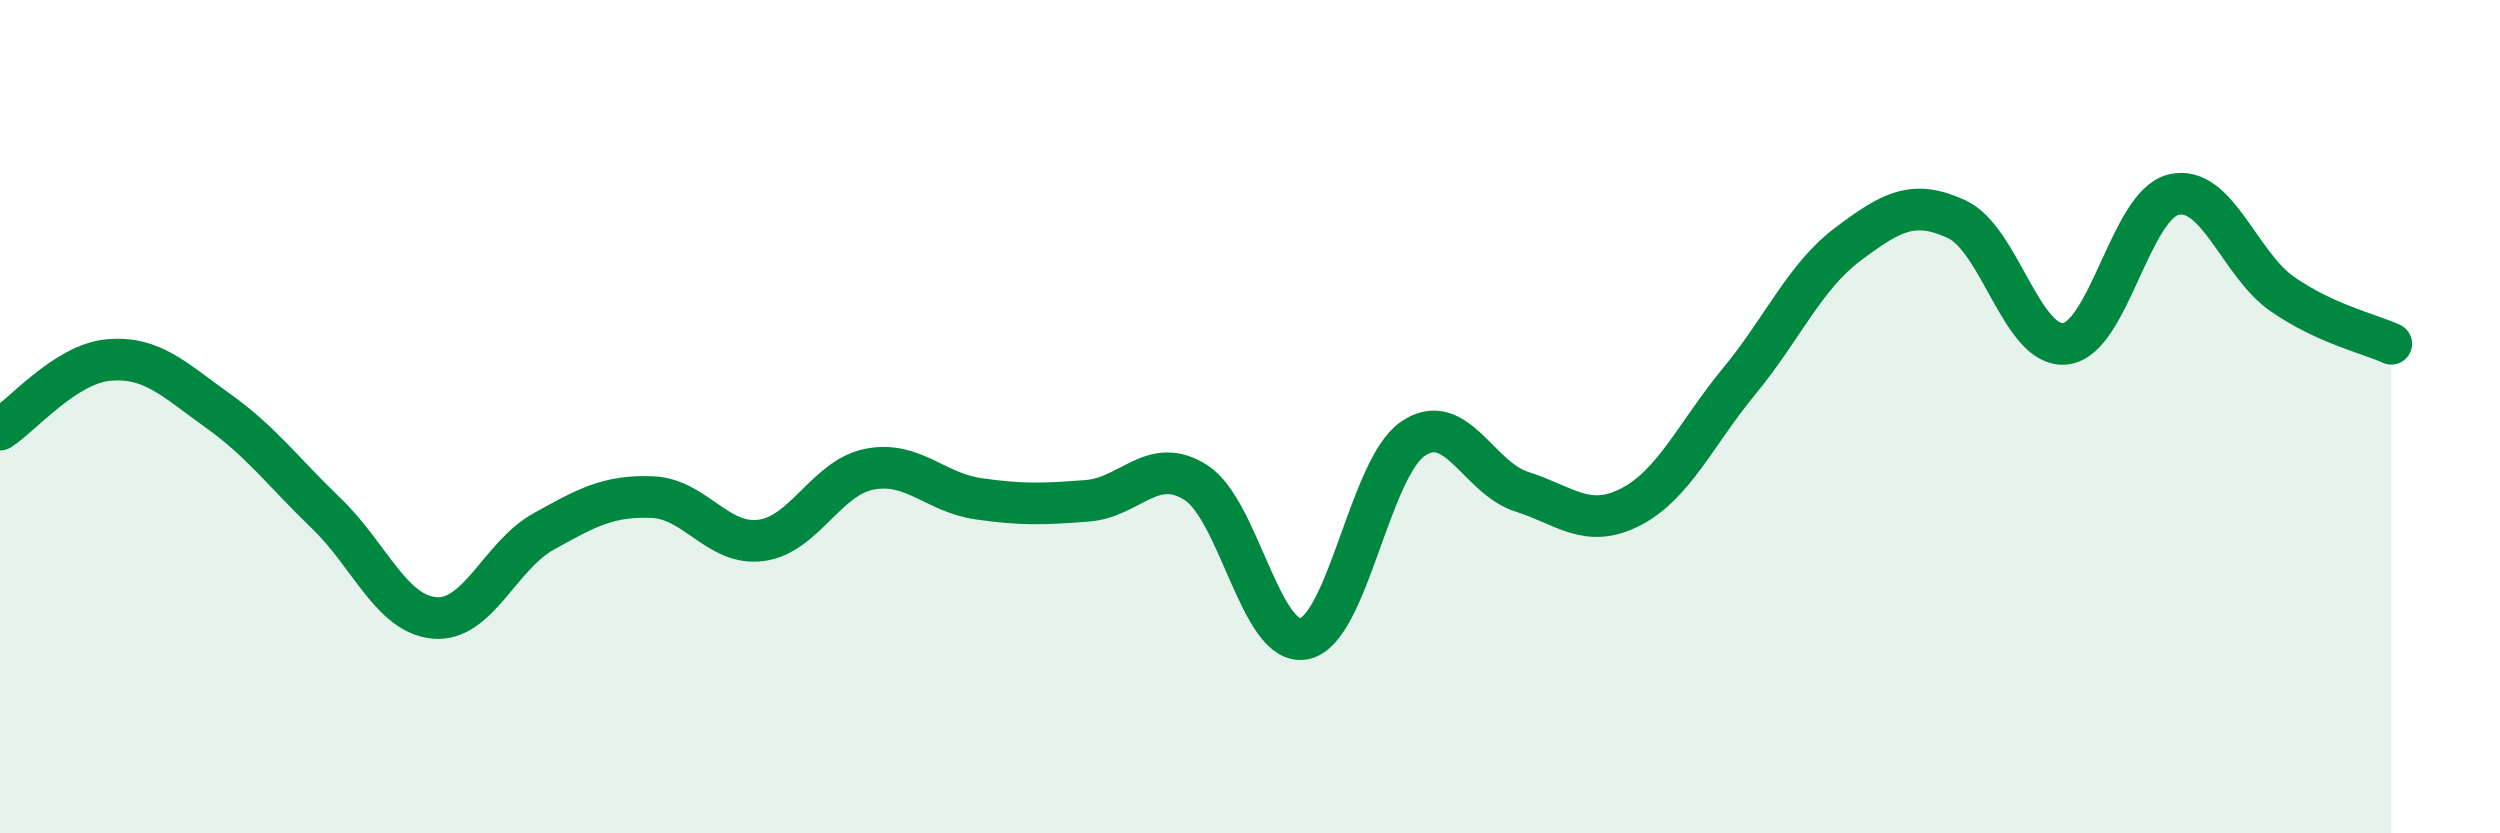 
    <svg width="60" height="20" viewBox="0 0 60 20" xmlns="http://www.w3.org/2000/svg">
      <path
        d="M 0,10.31 C 0.52,9.98 1.57,8.73 2.61,8.64 C 3.65,8.55 4.18,9.11 5.22,9.85 C 6.26,10.59 6.79,11.32 7.83,12.32 C 8.87,13.32 9.39,14.74 10.43,14.83 C 11.47,14.92 12,13.34 13.04,12.76 C 14.08,12.18 14.61,11.89 15.65,11.93 C 16.69,11.97 17.22,13.1 18.26,12.97 C 19.3,12.84 19.83,11.46 20.87,11.26 C 21.91,11.06 22.44,11.82 23.48,11.97 C 24.52,12.12 25.05,12.1 26.09,12.02 C 27.13,11.94 27.66,10.92 28.7,11.58 C 29.74,12.24 30.26,15.54 31.3,15.33 C 32.34,15.12 32.87,11.24 33.91,10.53 C 34.95,9.82 35.48,11.47 36.52,11.8 C 37.56,12.13 38.09,12.7 39.13,12.17 C 40.17,11.64 40.7,10.41 41.74,9.15 C 42.78,7.89 43.31,6.64 44.35,5.86 C 45.39,5.08 45.92,4.78 46.96,5.26 C 48,5.74 48.53,8.37 49.57,8.25 C 50.61,8.13 51.13,4.91 52.17,4.67 C 53.21,4.43 53.74,6.34 54.78,7.06 C 55.82,7.78 56.87,8.01 57.39,8.25L57.39 20L0 20Z"
        fill="#008740"
        opacity="0.1"
        stroke-linecap="round"
        stroke-linejoin="round"
      />
      <path
        d="M 0,10.31 C 0.52,9.98 1.57,8.73 2.61,8.64 C 3.65,8.55 4.18,9.11 5.22,9.85 C 6.26,10.59 6.79,11.32 7.83,12.32 C 8.87,13.32 9.39,14.74 10.43,14.83 C 11.47,14.92 12,13.34 13.04,12.76 C 14.08,12.18 14.61,11.89 15.65,11.93 C 16.69,11.97 17.22,13.1 18.26,12.97 C 19.3,12.84 19.83,11.46 20.87,11.26 C 21.91,11.06 22.44,11.82 23.48,11.97 C 24.52,12.12 25.05,12.1 26.09,12.02 C 27.13,11.94 27.66,10.92 28.7,11.58 C 29.74,12.24 30.26,15.54 31.3,15.33 C 32.34,15.12 32.87,11.24 33.91,10.53 C 34.95,9.82 35.48,11.47 36.52,11.8 C 37.56,12.13 38.09,12.7 39.13,12.17 C 40.17,11.64 40.7,10.41 41.74,9.15 C 42.78,7.89 43.31,6.64 44.35,5.86 C 45.39,5.08 45.92,4.78 46.96,5.26 C 48,5.74 48.53,8.37 49.57,8.25 C 50.61,8.13 51.13,4.91 52.17,4.67 C 53.21,4.43 53.74,6.34 54.78,7.06 C 55.82,7.78 56.87,8.01 57.39,8.25"
        stroke="#008740"
        stroke-width="1"
        fill="none"
        stroke-linecap="round"
        stroke-linejoin="round"
      />
    </svg>
  